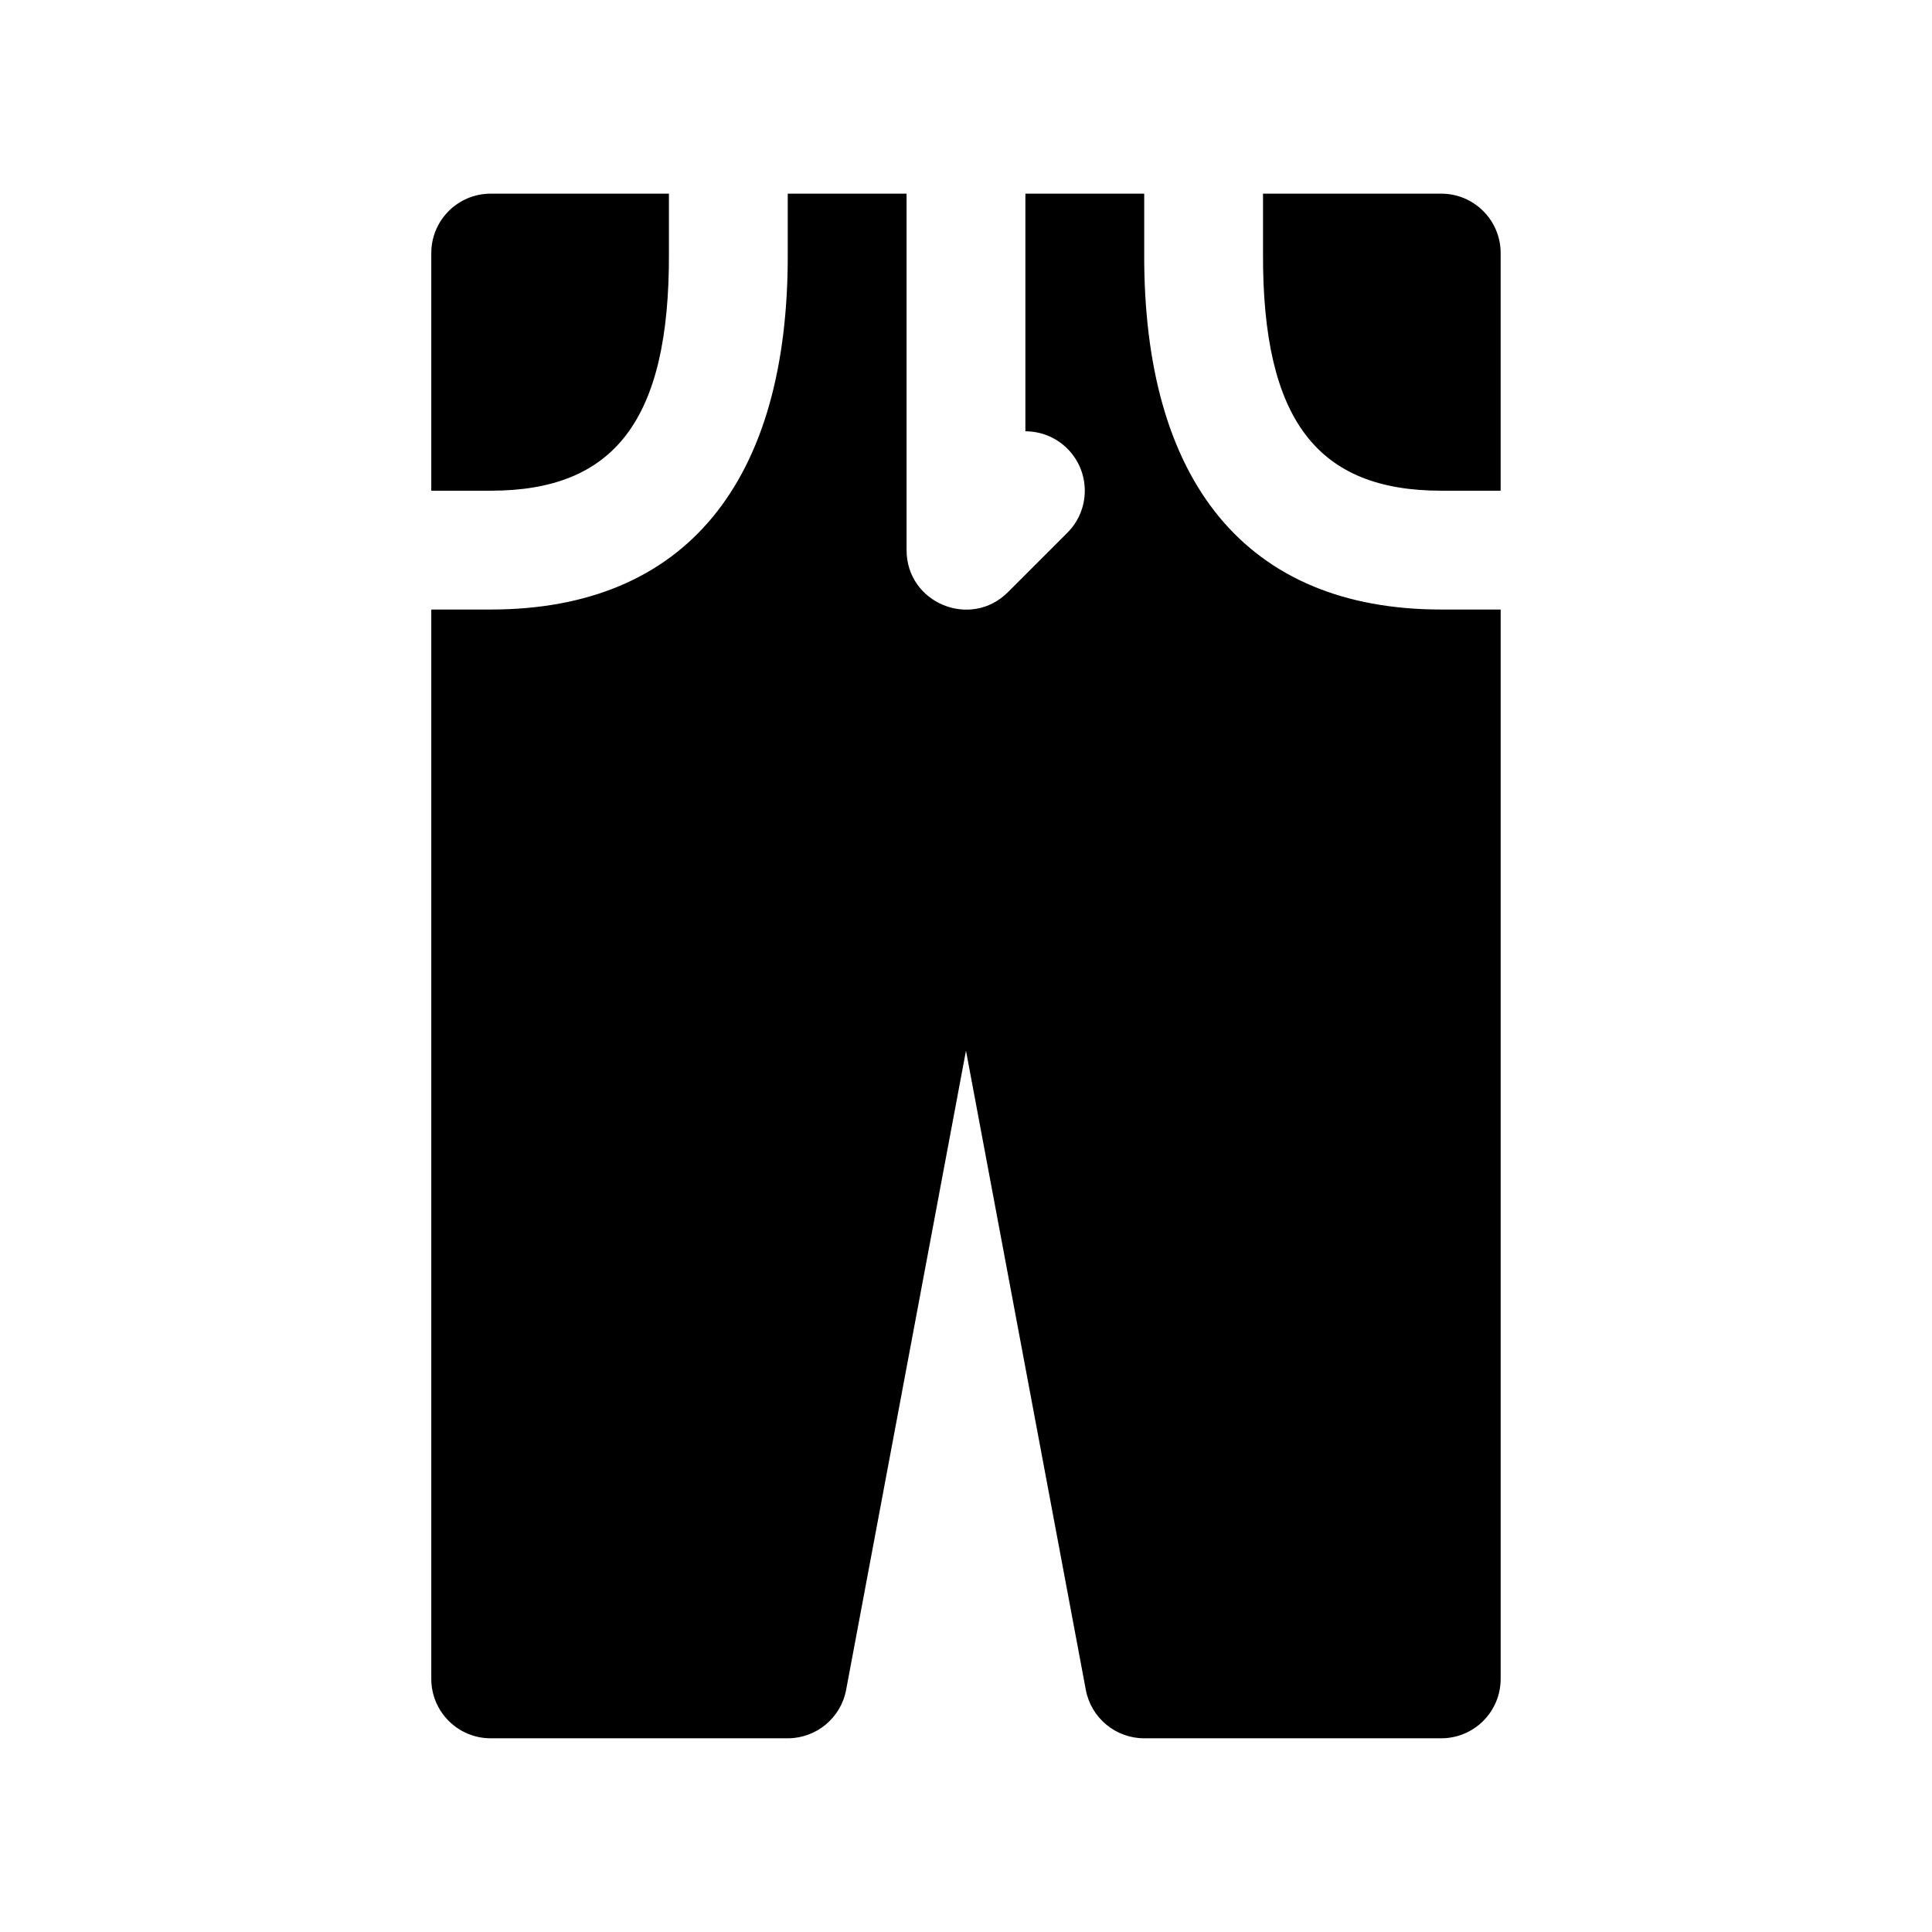 <?xml version="1.0" encoding="UTF-8"?>
<!-- Uploaded to: SVG Repo, www.svgrepo.com, Generator: SVG Repo Mixer Tools -->
<svg fill="#000000" width="800px" height="800px" version="1.1" viewBox="144 144 512 512" xmlns="http://www.w3.org/2000/svg">
 <path d="m384.25 195.32v94.465c0 14.027 16.961 21.051 26.879 11.133l15.742-15.742c6.148-6.148 6.148-16.117 0-22.266-3.074-3.074-7.102-4.613-11.133-4.613v-62.977h31.488v15.746c-0.25 60.469 26.945 94.465 78.719 94.465h15.746v283.39c0 8.695-7.051 15.746-15.746 15.746h-78.719c-7.574 0-14.078-5.398-15.473-12.844l-31.758-169.38-31.758 169.38c-1.398 7.445-7.898 12.844-15.477 12.844h-78.719c-8.695 0-15.746-7.051-15.746-15.746v-283.39h15.742c51.773 0 78.973-33.996 78.723-94.465v-15.746zm-62.977 0v15.812c0.184 44.426-14.605 62.91-47.234 62.91h-15.742v-62.977c0-8.695 7.051-15.746 15.746-15.746zm157.44 0h47.23c8.695 0 15.746 7.051 15.746 15.746v62.977h-15.746c-32.625 0-47.414-18.484-47.23-62.91z"/>
</svg>